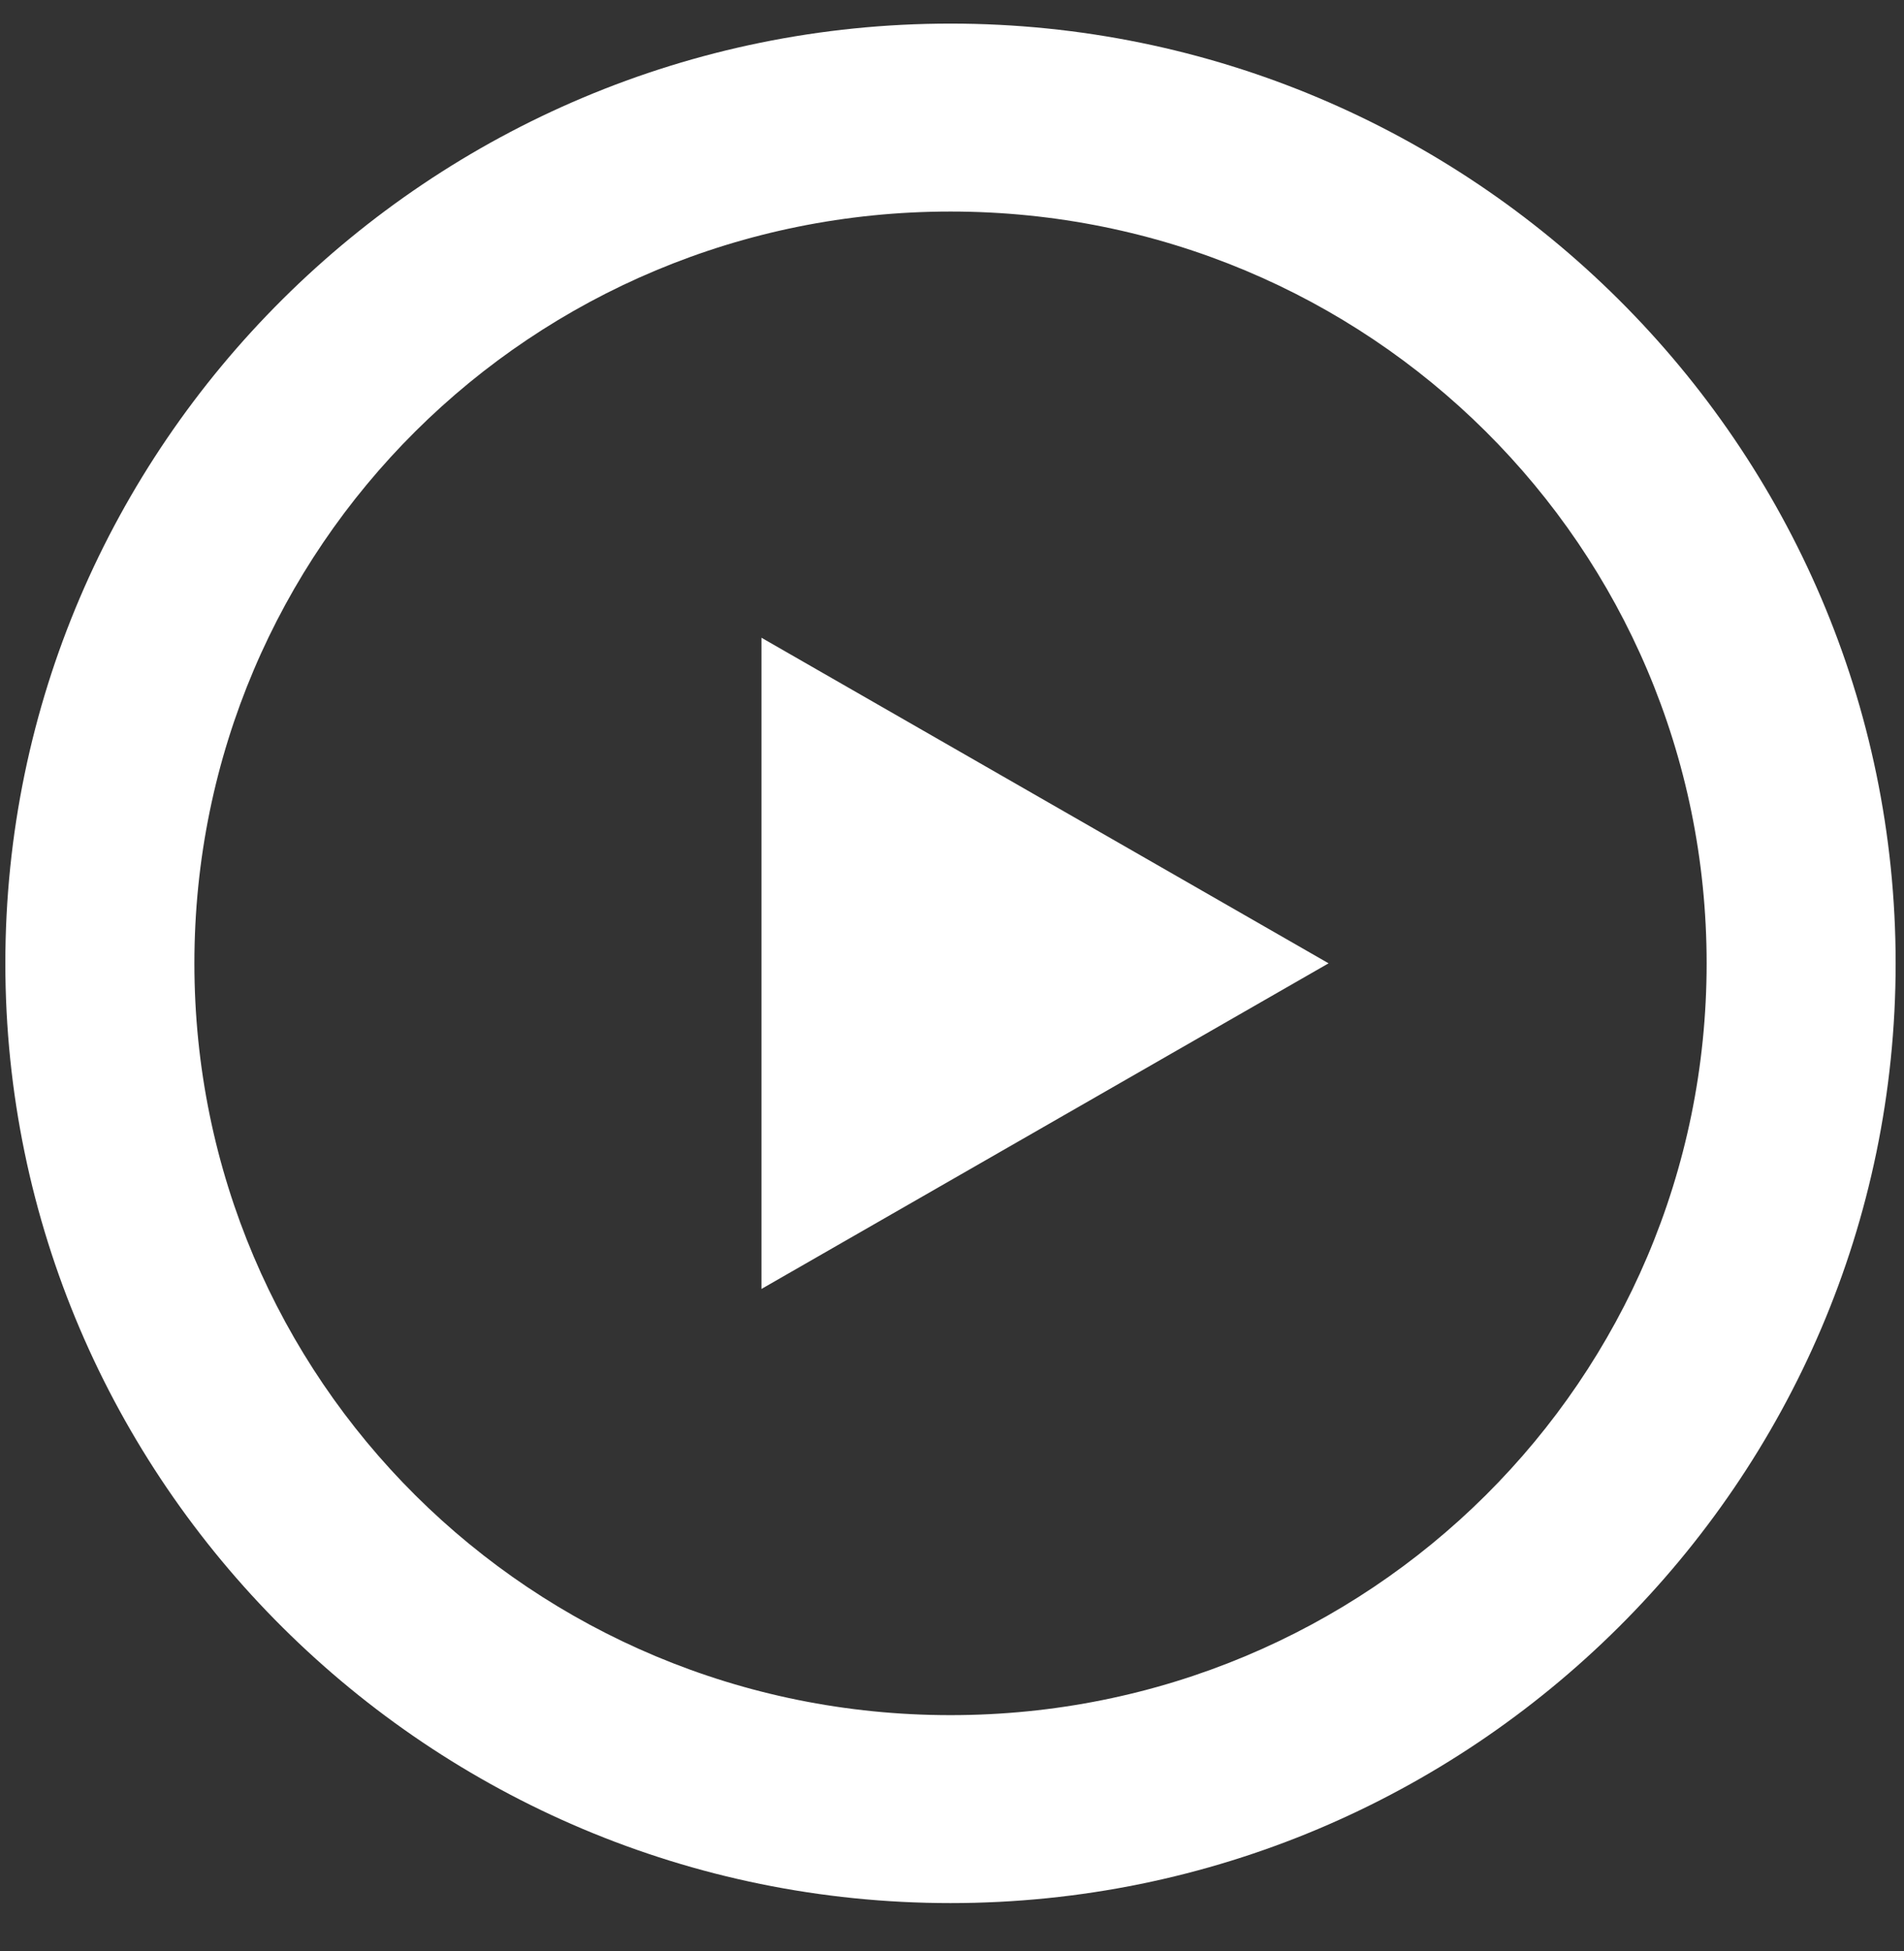 <svg width="41" height="42" viewBox="0 0 41 42" fill="none" xmlns="http://www.w3.org/2000/svg">
<rect x="0" y="0" width="41" height="42" fill="#333333" stroke="none"/>
<path d="M20.468 0.508C9.251 0.508 0.115 9.589 0.115 20.738C0.115 31.887 9.251 40.969 20.468 40.969C31.684 40.969 40.82 31.887 40.82 20.738C40.82 9.589 31.684 0.508 20.468 0.508ZM20.468 4.554C29.484 4.554 36.75 11.776 36.75 20.738C36.75 29.701 29.484 36.923 20.468 36.923C11.451 36.923 4.186 29.701 4.186 20.738C4.186 11.776 11.451 4.554 20.468 4.554ZM16.397 13.729V27.748L28.609 20.738L16.397 13.729Z" fill="white"/>
</svg>
